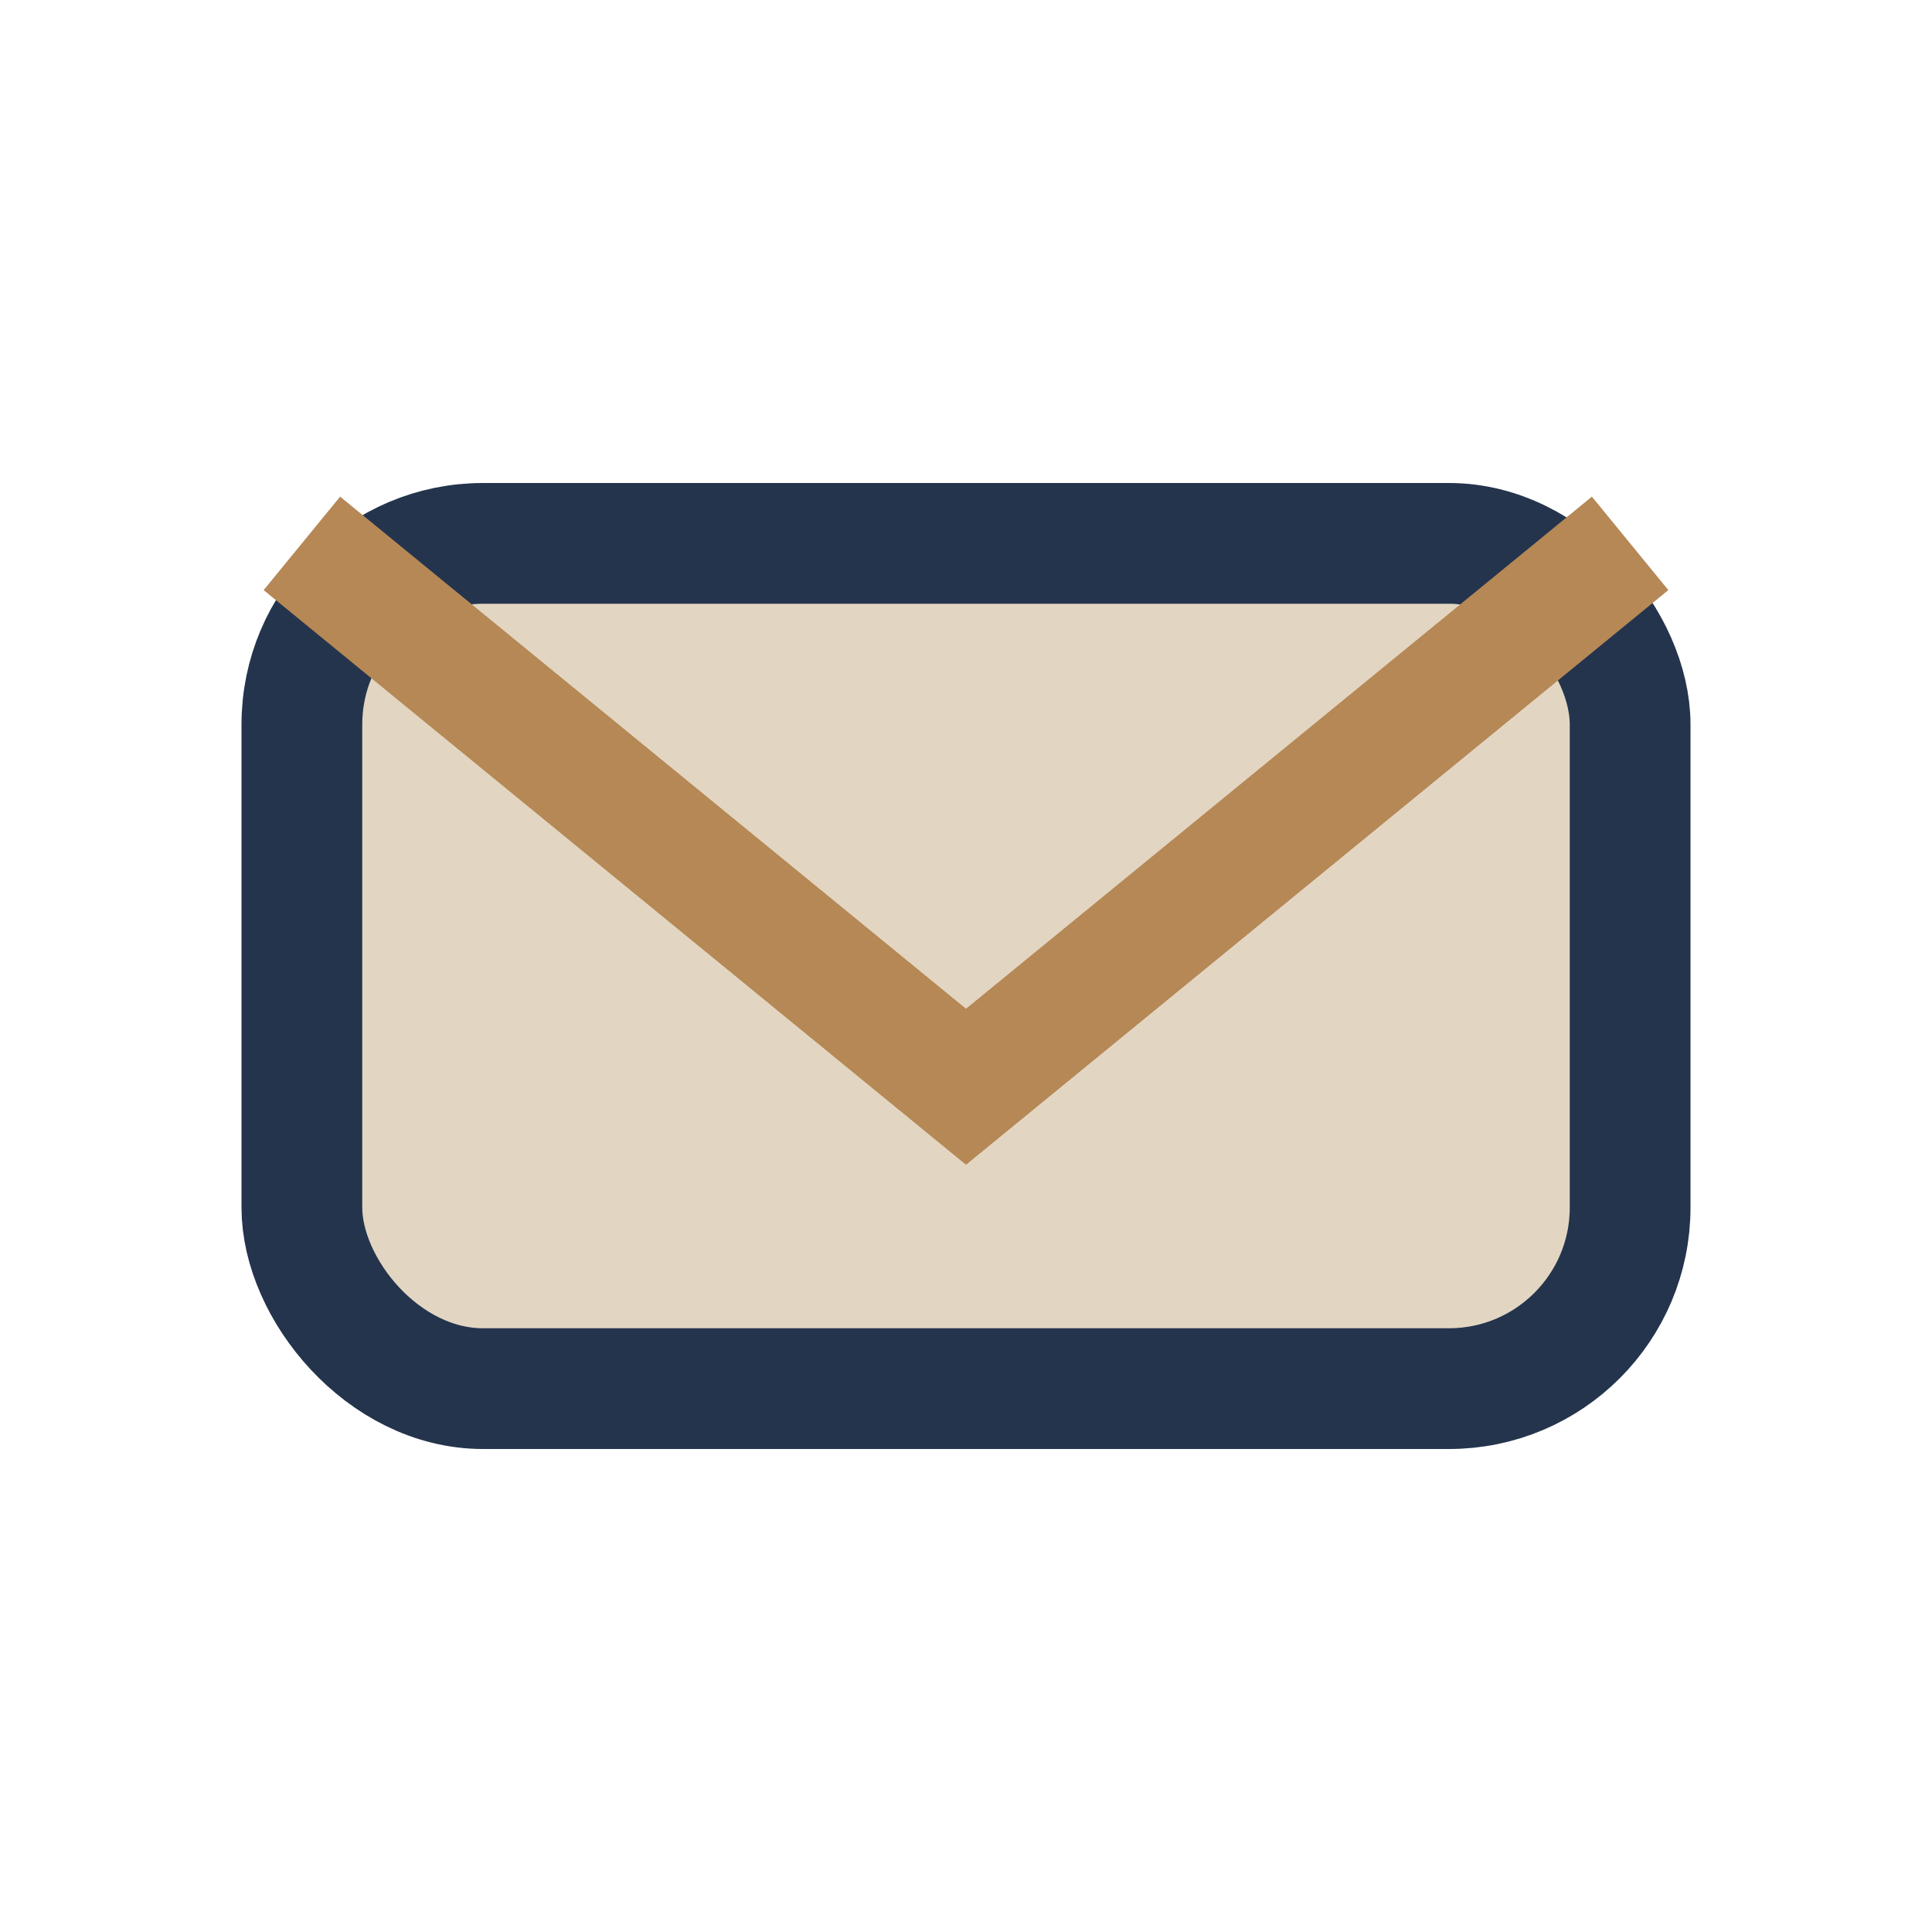 <?xml version="1.0" encoding="UTF-8"?>
<svg xmlns="http://www.w3.org/2000/svg" width="32" height="32" viewBox="0 0 32 32"><rect x="5" y="9" width="22" height="14" rx="3" fill="#E2D6C2" stroke="#24344D" stroke-width="2"/><path d="M5 9l11 9 11-9" fill="none" stroke="#B68856" stroke-width="2"/></svg>